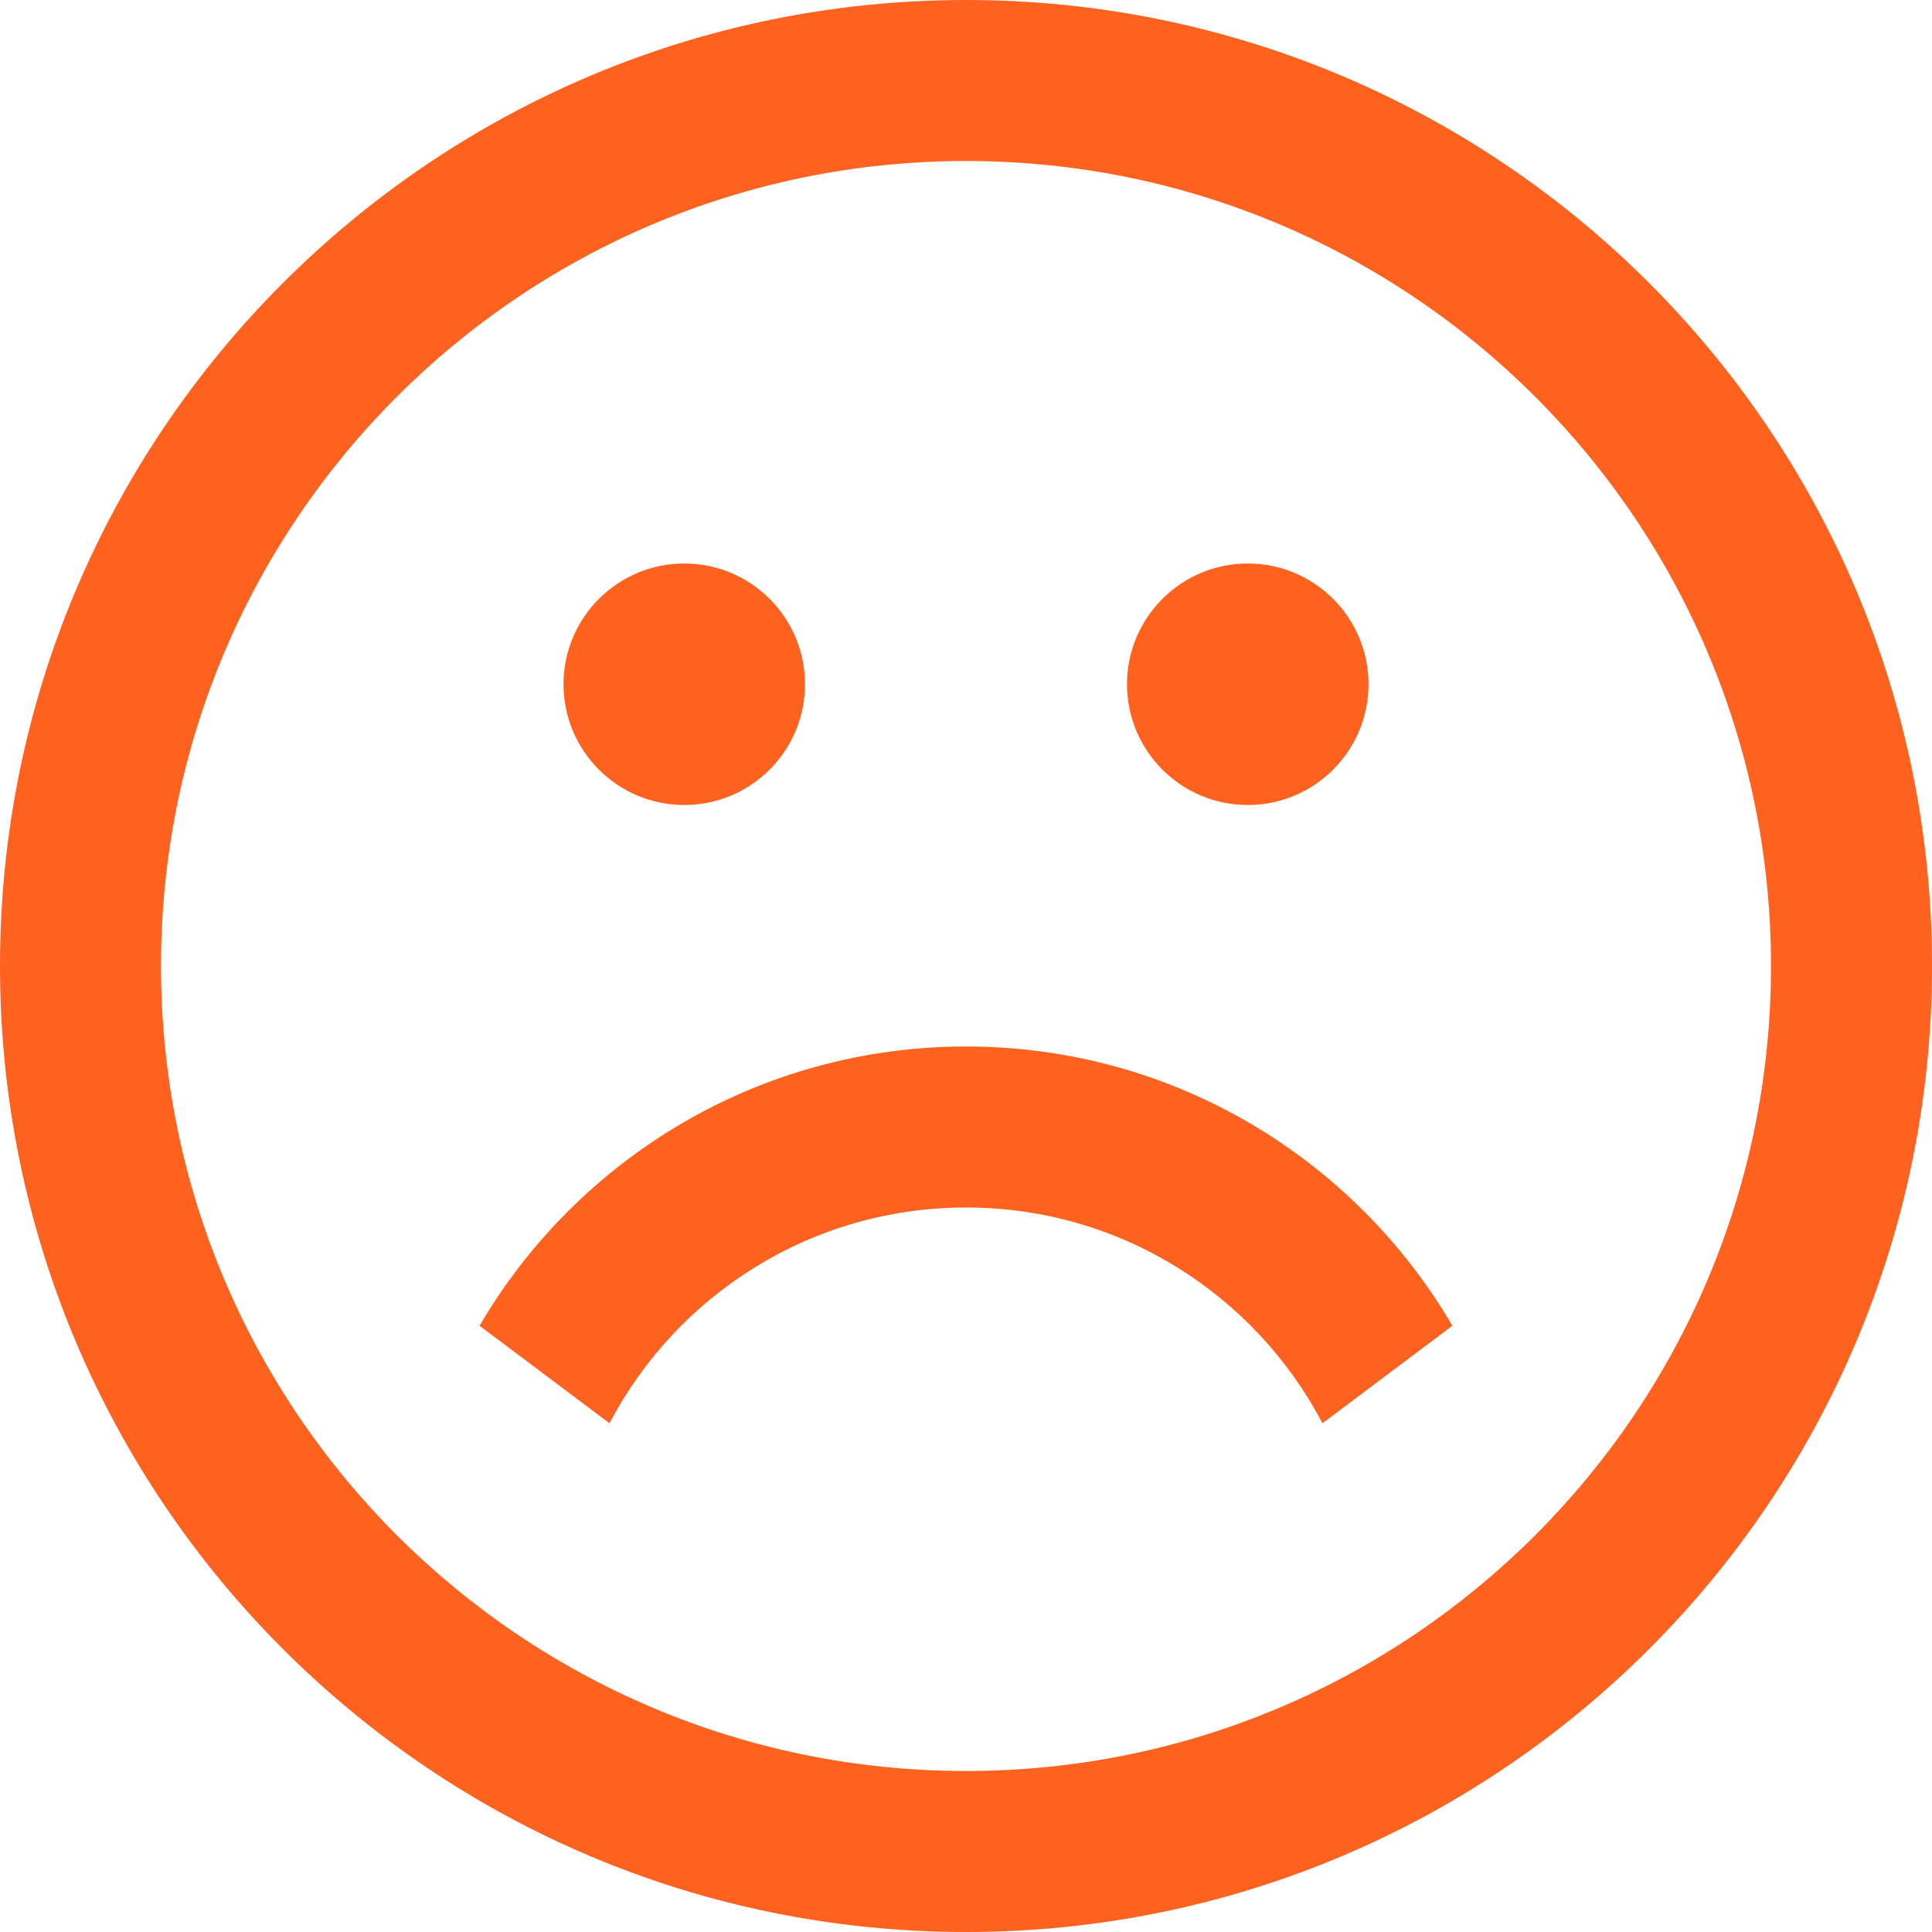 <?xml version="1.0" encoding="iso-8859-1"?>
<svg width="24" height="24" viewBox="0 0 24 24" fill="none" xmlns="http://www.w3.org/2000/svg">
<g clip-path="url(#clip0_6216_19209)">
<path d="M12 13C14.578 13 16.827 14.395 18.042 16.469L16.428 17.68C15.591 16.087 13.924 15 12 15C10.076 15 8.407 16.087 7.571 17.68L5.957 16.469C7.172 14.394 9.422 13 12 13Z" fill="#ff611e"></path>
<path d="M8.5 7C9.328 7 10 7.672 10 8.5C10 9.328 9.328 10 8.5 10C7.672 10 7 9.328 7 8.5C7 7.672 7.672 7 8.5 7Z" fill="#ff611e"></path>
<path d="M15.5 7C16.328 7 17 7.672 17 8.5C17 9.328 16.328 10 15.5 10C14.672 10 14 9.328 14 8.5C14 7.672 14.672 7 15.5 7Z" fill="#ff611e"></path>
<path fill-rule="evenodd" clip-rule="evenodd" d="M12 0C18.627 0 24 5.373 24 12C24 18.627 18.627 24 12 24C5.373 24 0 18.627 0 12C0 5.373 5.373 0 12 0ZM12 2C6.477 2 2 6.477 2 12C2 17.523 6.477 22 12 22C17.523 22 22 17.523 22 12C22 6.477 17.523 2 12 2Z" fill="#ff611e"></path>
</g>
<defs>
<clipPath id="clip0_6216_19209">
<rect width="24" height="24" fill="white"></rect>
</clipPath>
</defs>
</svg>
